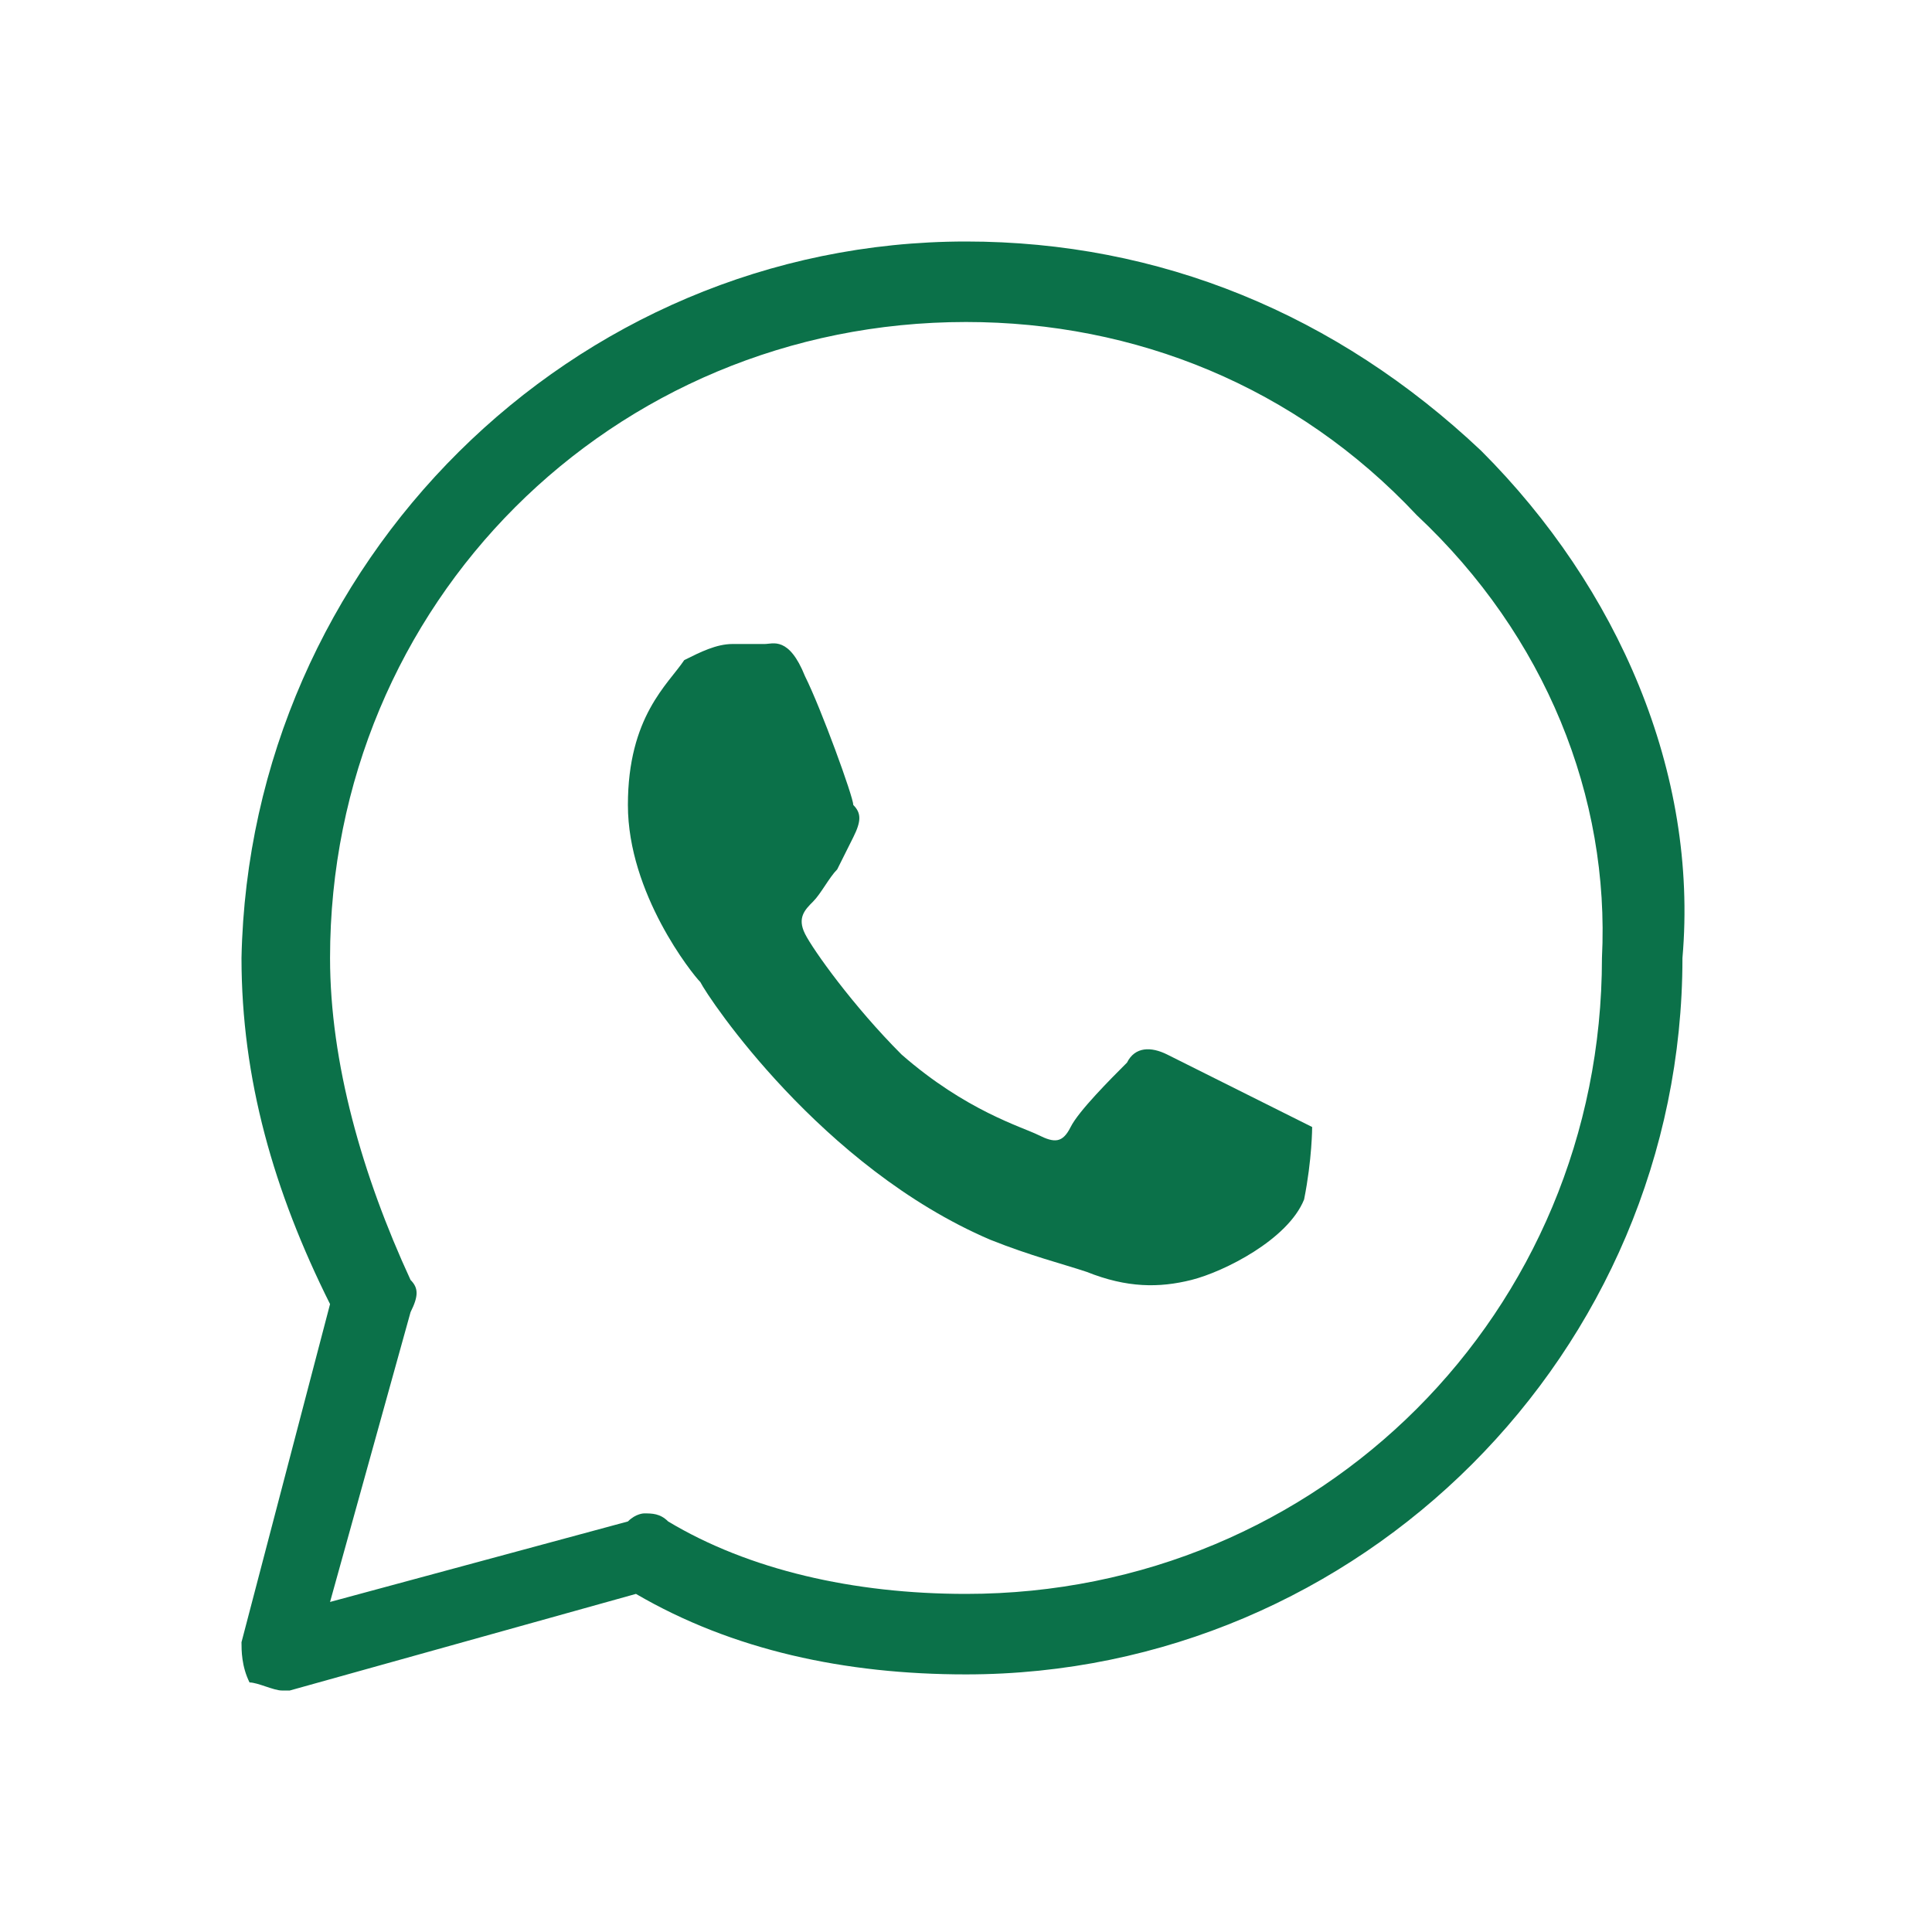 <?xml version="1.0" encoding="UTF-8"?> <!-- Generator: Adobe Illustrator 25.2.3, SVG Export Plug-In . SVG Version: 6.00 Build 0) --> <svg xmlns="http://www.w3.org/2000/svg" xmlns:xlink="http://www.w3.org/1999/xlink" id="Слой_1" x="0px" y="0px" viewBox="0 0 24 24" style="enable-background:new 0 0 24 24;" xml:space="preserve"> <style type="text/css"> .st0{fill:#0B7149;} </style> <g> <g> <path class="st0" d="M3.5,21c-0.1,0-0.3-0.1-0.4-0.1C3,20.7,3,20.5,3,20.4l1.1-4.2c-0.7-1.4-1.1-2.8-1.1-4.3C3.1,7,7.1,3,12,3 c2.4,0,4.6,0.9,6.4,2.6c1.7,1.7,2.7,4,2.5,6.3c0,4.9-4,8.9-8.9,8.9c-1.5,0-2.9-0.3-4.1-1L3.6,21C3.6,21,3.5,21,3.5,21z M8,18.8 c0.1,0,0.2,0,0.3,0.1c1,0.6,2.3,0.9,3.7,0.9c4.4,0,7.9-3.5,7.9-7.9c0.1-2-0.7-4-2.3-5.5C16.1,4.8,14.1,4,12,4 c-4.4,0-7.9,3.5-7.9,7.9c0,1.3,0.4,2.7,1,4c0.1,0.1,0.1,0.2,0,0.4l-1,3.6l3.7-1C7.9,18.8,8,18.8,8,18.8z"></path> </g> <g> <path class="st0" d="M16.2,14.9c-0.2,0.5-1,0.9-1.4,1S14,16,13.5,15.8c-0.3-0.1-0.7-0.2-1.2-0.4c-2.1-0.9-3.5-3-3.6-3.2 c-0.1-0.1-0.9-1.1-0.9-2.2s0.5-1.5,0.7-1.8C8.7,8.1,8.9,8,9.1,8h0.4C9.6,8,9.8,7.9,10,8.4c0.2,0.4,0.6,1.5,0.6,1.6 c0.1,0.1,0.1,0.2,0,0.4s-0.1,0.2-0.2,0.4c-0.1,0.1-0.2,0.3-0.3,0.4c-0.1,0.1-0.2,0.2-0.1,0.4c0.1,0.2,0.6,0.9,1.2,1.5 c0.8,0.7,1.5,0.9,1.7,1s0.3,0.1,0.4-0.1s0.5-0.6,0.7-0.8c0.1-0.2,0.3-0.2,0.5-0.1c0.2,0.1,1.2,0.6,1.4,0.7 c0.2,0.1,0.4,0.2,0.4,0.2C16.3,14,16.3,14.4,16.2,14.9z"></path> </g> </g> </svg> 